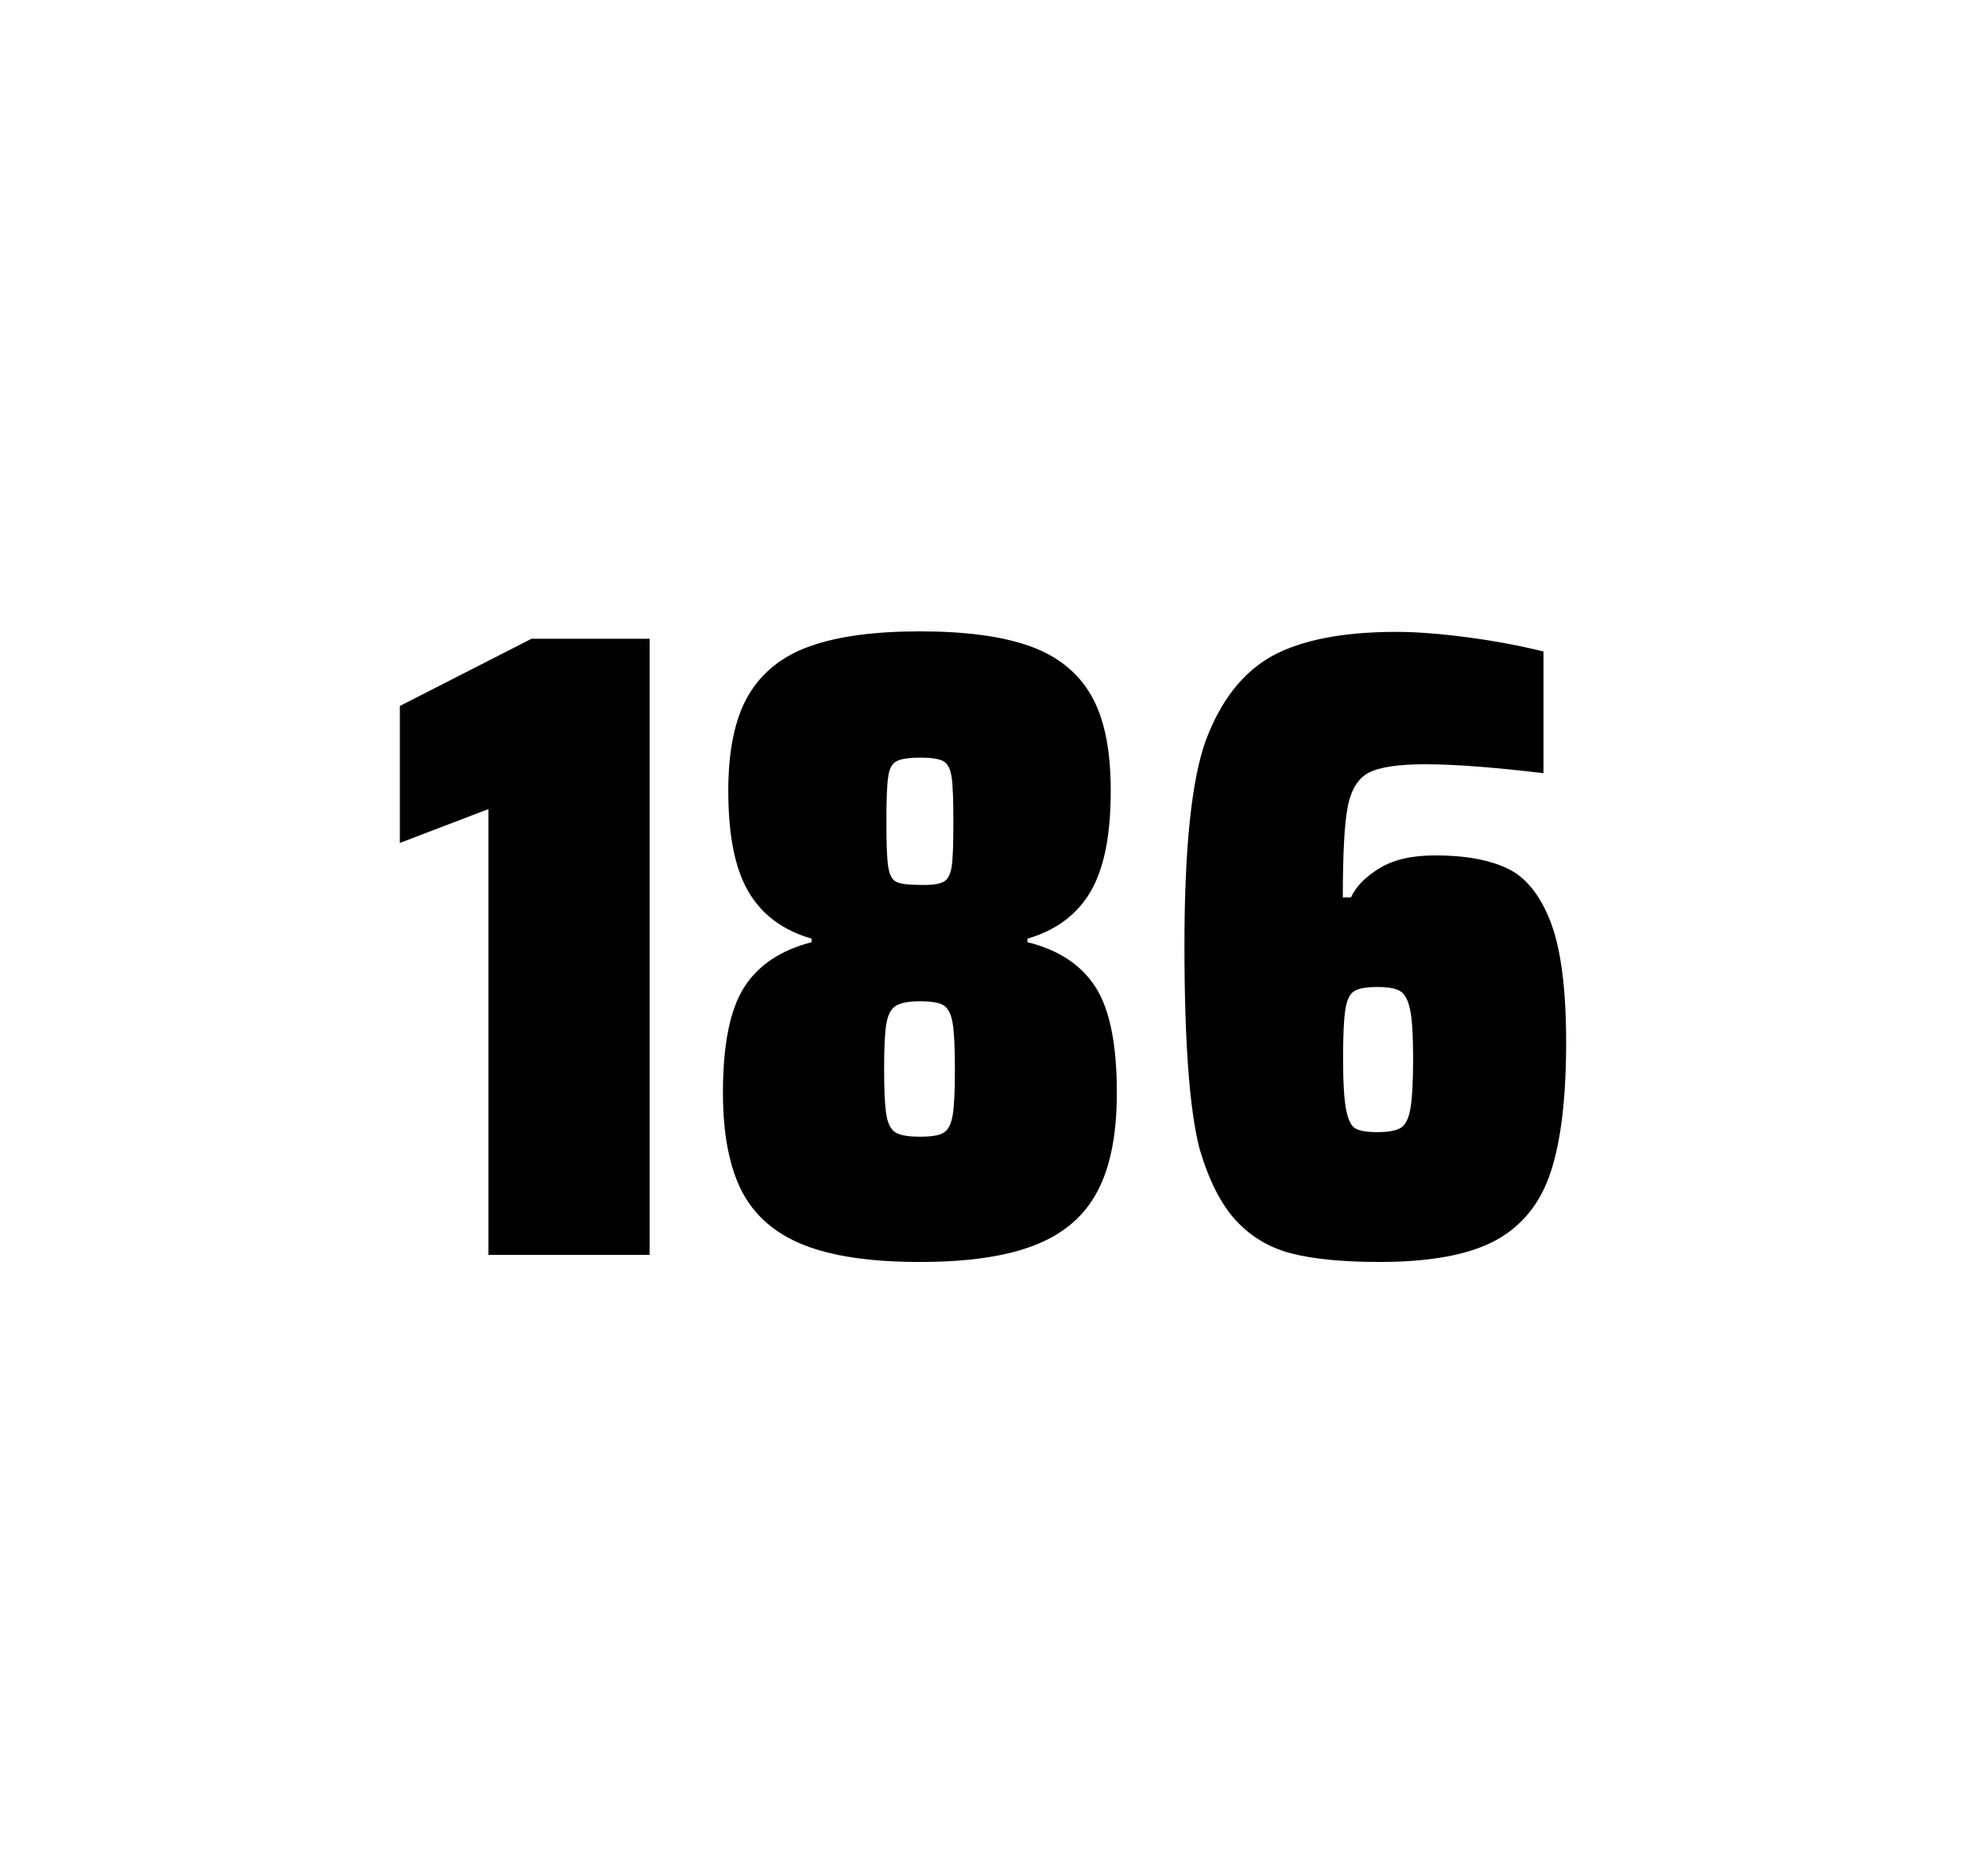 <?xml version="1.0" encoding="utf-8"?>
<svg version="1.1" id="wrapper" x="0px" y="0px" viewBox="0 0 772.1 737" style="enable-background:new 0 0 772.1 737;" xmlns="http://www.w3.org/2000/svg">
  <style type="text/css">
	.st0{fill:none;}
</style>
  <path id="frame" class="st0" d="M 1.5 0 L 770.5 0 C 771.3 0 772 0.7 772 1.5 L 772 735.4 C 772 736.2 771.3 736.9 770.5 736.9 L 1.5 736.9 C 0.7 736.9 0 736.2 0 735.4 L 0 1.5 C 0 0.7 0.7 0 1.5 0 Z"/>
  <g id="numbers"><path id="one" d="M 191.836 492.9 L 191.836 317.8 L 157.036 331.1 L 157.036 277.3 L 208.736 250.9 L 255.136 250.9 L 255.136 492.9 L 191.836 492.9 Z"/><path id="eight" d="M 315.616 489 C 304.316 484.5 296.316 477.5 291.316 467.9 C 286.416 458.3 283.916 445.4 283.916 429.2 C 283.916 410.2 286.716 396.4 292.316 387.7 C 297.916 379 306.716 373.2 318.716 370.1 L 318.716 368.7 C 307.416 365.4 299.216 359.3 293.916 350.2 C 288.616 341.2 286.016 328 286.016 310.6 C 286.016 294.7 288.616 282.2 293.916 273.1 C 299.216 264.1 307.316 257.6 318.216 253.8 C 329.116 249.9 343.516 248 361.316 248 C 379.116 248 393.516 249.9 404.416 253.8 C 415.316 257.7 423.316 264.1 428.516 273.1 C 433.716 282.1 436.216 294.6 436.216 310.6 C 436.216 328 433.616 341.1 428.316 350.2 C 423.016 359.2 414.816 365.4 403.516 368.7 L 403.516 370.1 C 415.716 373.1 424.616 379 430.216 387.7 C 435.816 396.4 438.616 410.2 438.616 429.2 C 438.616 445.4 436.116 458.3 431.016 467.9 C 426.016 477.5 417.816 484.6 406.616 489 C 395.316 493.5 380.216 495.7 361.216 495.7 C 342.116 495.7 326.916 493.5 315.616 489 Z M 370.616 444.9 C 372.416 443.8 373.516 441.6 374.116 438.2 C 374.716 434.8 375.016 428.8 375.016 420.1 C 375.016 411.4 374.716 405.3 374.116 401.8 C 373.516 398.3 372.316 396 370.616 394.9 C 368.816 393.8 365.716 393.3 361.316 393.3 C 356.816 393.3 353.716 393.9 351.816 395.1 C 349.916 396.3 348.716 398.6 348.116 402 C 347.516 405.4 347.216 411.4 347.216 420.1 C 347.216 428.5 347.516 434.5 348.116 438 C 348.716 441.5 349.916 443.8 351.816 444.9 C 353.716 446 356.816 446.5 361.316 446.5 C 365.816 446.5 368.916 446 370.616 444.9 Z M 370.516 346.4 C 372.116 345.6 373.216 343.6 373.716 340.6 C 374.216 337.6 374.416 331.7 374.416 323 C 374.416 314.3 374.216 308.4 373.716 305.2 C 373.216 302 372.216 300 370.516 299 C 368.916 298.1 365.816 297.6 361.416 297.6 C 356.916 297.6 353.816 298.1 352.116 299 C 350.316 299.9 349.216 302 348.816 305.2 C 348.316 308.4 348.116 314.3 348.116 323 C 348.116 331.4 348.316 337.2 348.816 340.4 C 349.316 343.6 350.316 345.6 352.016 346.4 C 353.616 347.2 356.816 347.6 361.516 347.6 C 365.816 347.7 368.816 347.3 370.516 346.4 Z"/><path id="six" d="M 507.364 492.4 C 498.664 490.2 491.464 485.9 485.564 479.6 C 479.664 473.3 474.864 463.9 471.164 451.5 C 467.164 436.3 465.164 409.5 465.164 371.3 C 465.164 333.1 467.964 306.2 473.564 290.8 C 479.464 275.1 488.064 264.1 499.564 257.7 C 511.064 251.4 527.364 248.2 548.464 248.2 C 556.164 248.2 565.364 248.9 576.064 250.3 C 586.764 251.7 596.764 253.6 606.164 255.9 L 606.164 303.7 C 586.664 301.4 571.264 300.2 559.764 300.2 C 549.164 300.2 541.864 301.3 537.564 303.5 C 533.364 305.7 530.564 310.2 529.264 317 C 527.964 323.8 527.364 335.6 527.364 352.5 L 530.564 352.5 C 532.464 348.3 536.164 344.5 541.664 341.1 C 547.164 337.7 554.464 336 563.664 336 C 575.664 336 585.164 337.8 592.364 341.3 C 599.464 344.8 605.064 351.9 609.064 362.4 C 613.064 373 615.064 388.7 615.064 409.5 C 615.064 431.5 612.964 448.7 608.864 460.8 C 604.764 473 597.464 481.8 587.064 487.4 C 576.664 492.9 561.564 495.7 541.864 495.7 C 527.564 495.7 516.064 494.6 507.364 492.4 Z M 549.964 443.1 C 551.864 442 553.164 439.6 553.864 435.7 C 554.564 431.8 554.964 425.2 554.964 415.8 C 554.964 406.7 554.564 400.2 553.764 396.5 C 552.964 392.8 551.664 390.3 549.864 389.3 C 548.064 388.2 545.164 387.7 540.864 387.7 C 536.564 387.7 533.664 388.2 531.864 389.3 C 530.064 390.4 528.964 392.8 528.364 396.5 C 527.764 400.3 527.464 406.6 527.464 415.5 C 527.464 425.1 527.864 431.9 528.664 435.9 C 529.464 439.9 530.664 442.4 532.364 443.3 C 533.964 444.2 536.864 444.7 540.764 444.7 C 544.964 444.7 548.064 444.2 549.964 443.1 Z"/></g>
</svg>